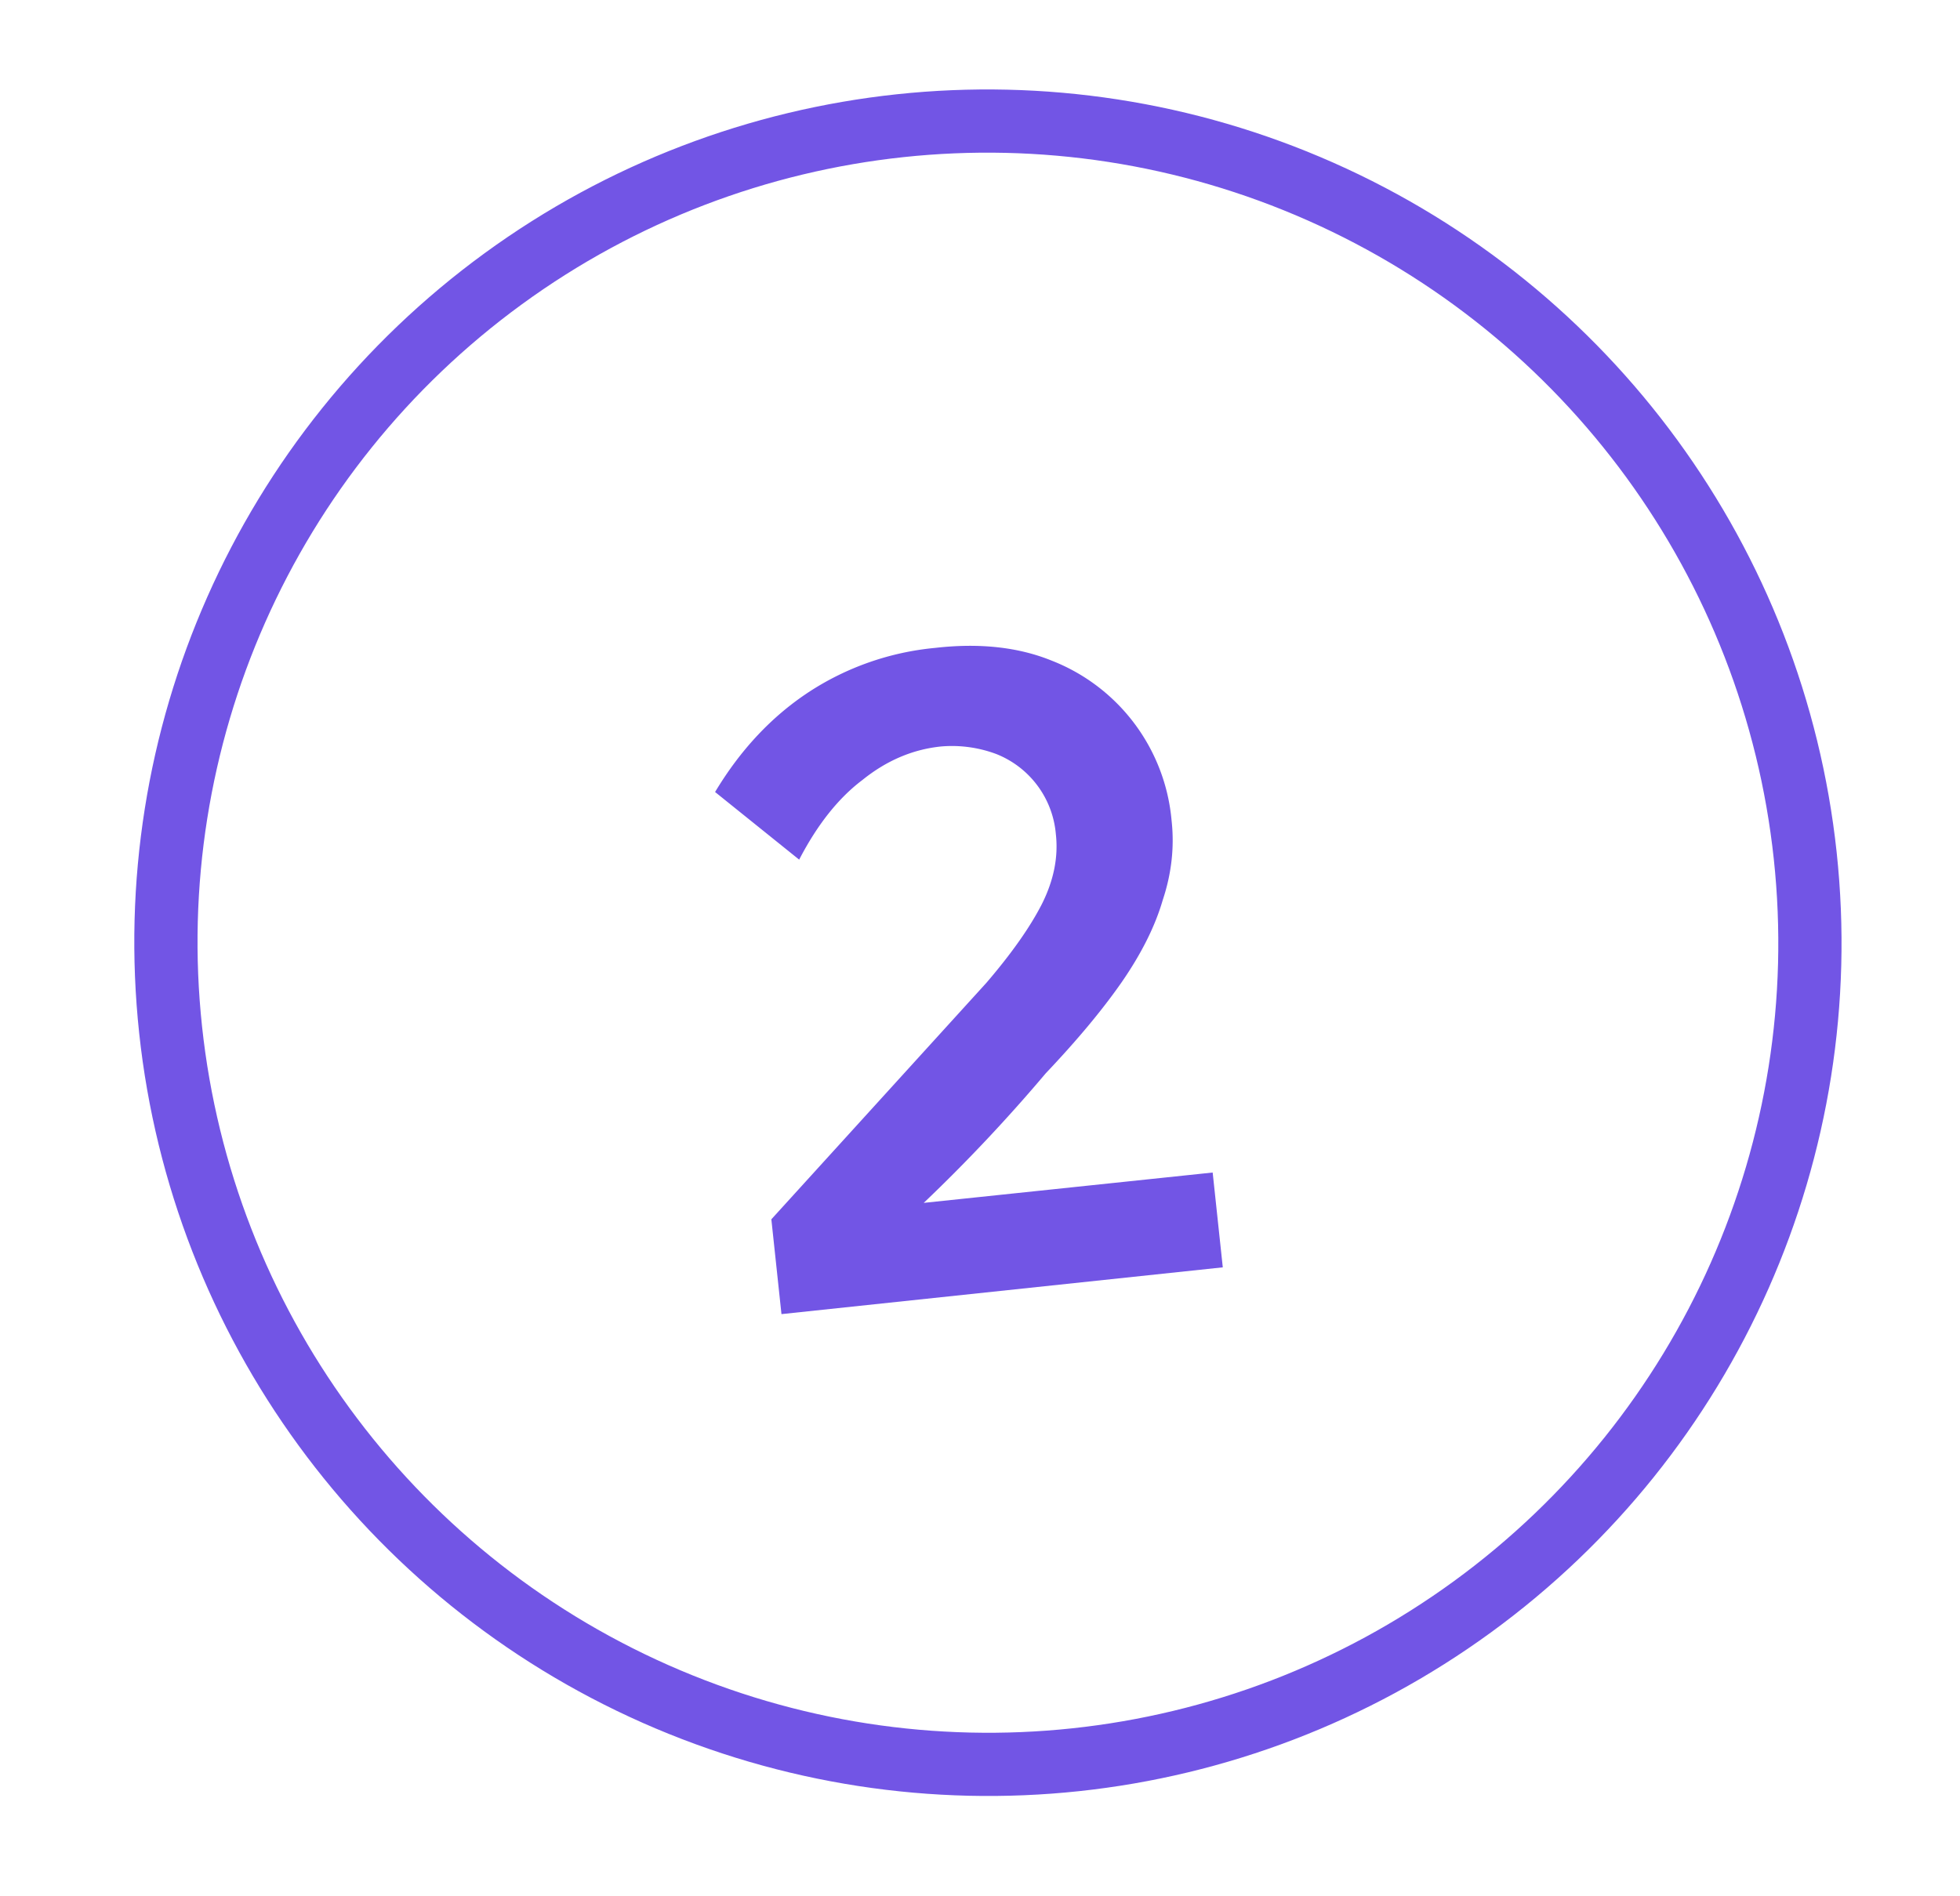 <?xml version="1.0" encoding="UTF-8"?> <svg xmlns="http://www.w3.org/2000/svg" fill="none" viewBox="0 0 31 30"><path d="m19.34 20.05-6.98.74-.16-1.5 3.4-3.74q.6-.7.88-1.25.28-.56.22-1.1a1.5 1.5 0 0 0-.94-1.27 2 2 0 0 0-.88-.12q-.67.07-1.24.53-.57.43-1 1.26l-1.33-1.07q.6-1 1.48-1.58a4.4 4.4 0 0 1 2-.7q1.05-.12 1.84.2a3 3 0 0 1 1.9 2.53q.07.63-.14 1.26-.18.62-.65 1.3-.46.66-1.2 1.44a26 26 0 0 1-1.93 2.05l4.57-.48z" fill="#7255E5"></path><circle cx="13.5" cy="13.5" r="13" transform="rotate(-6.09 27.86 -5.68)skewX(.04)" stroke="#7255E5"></circle></svg> 